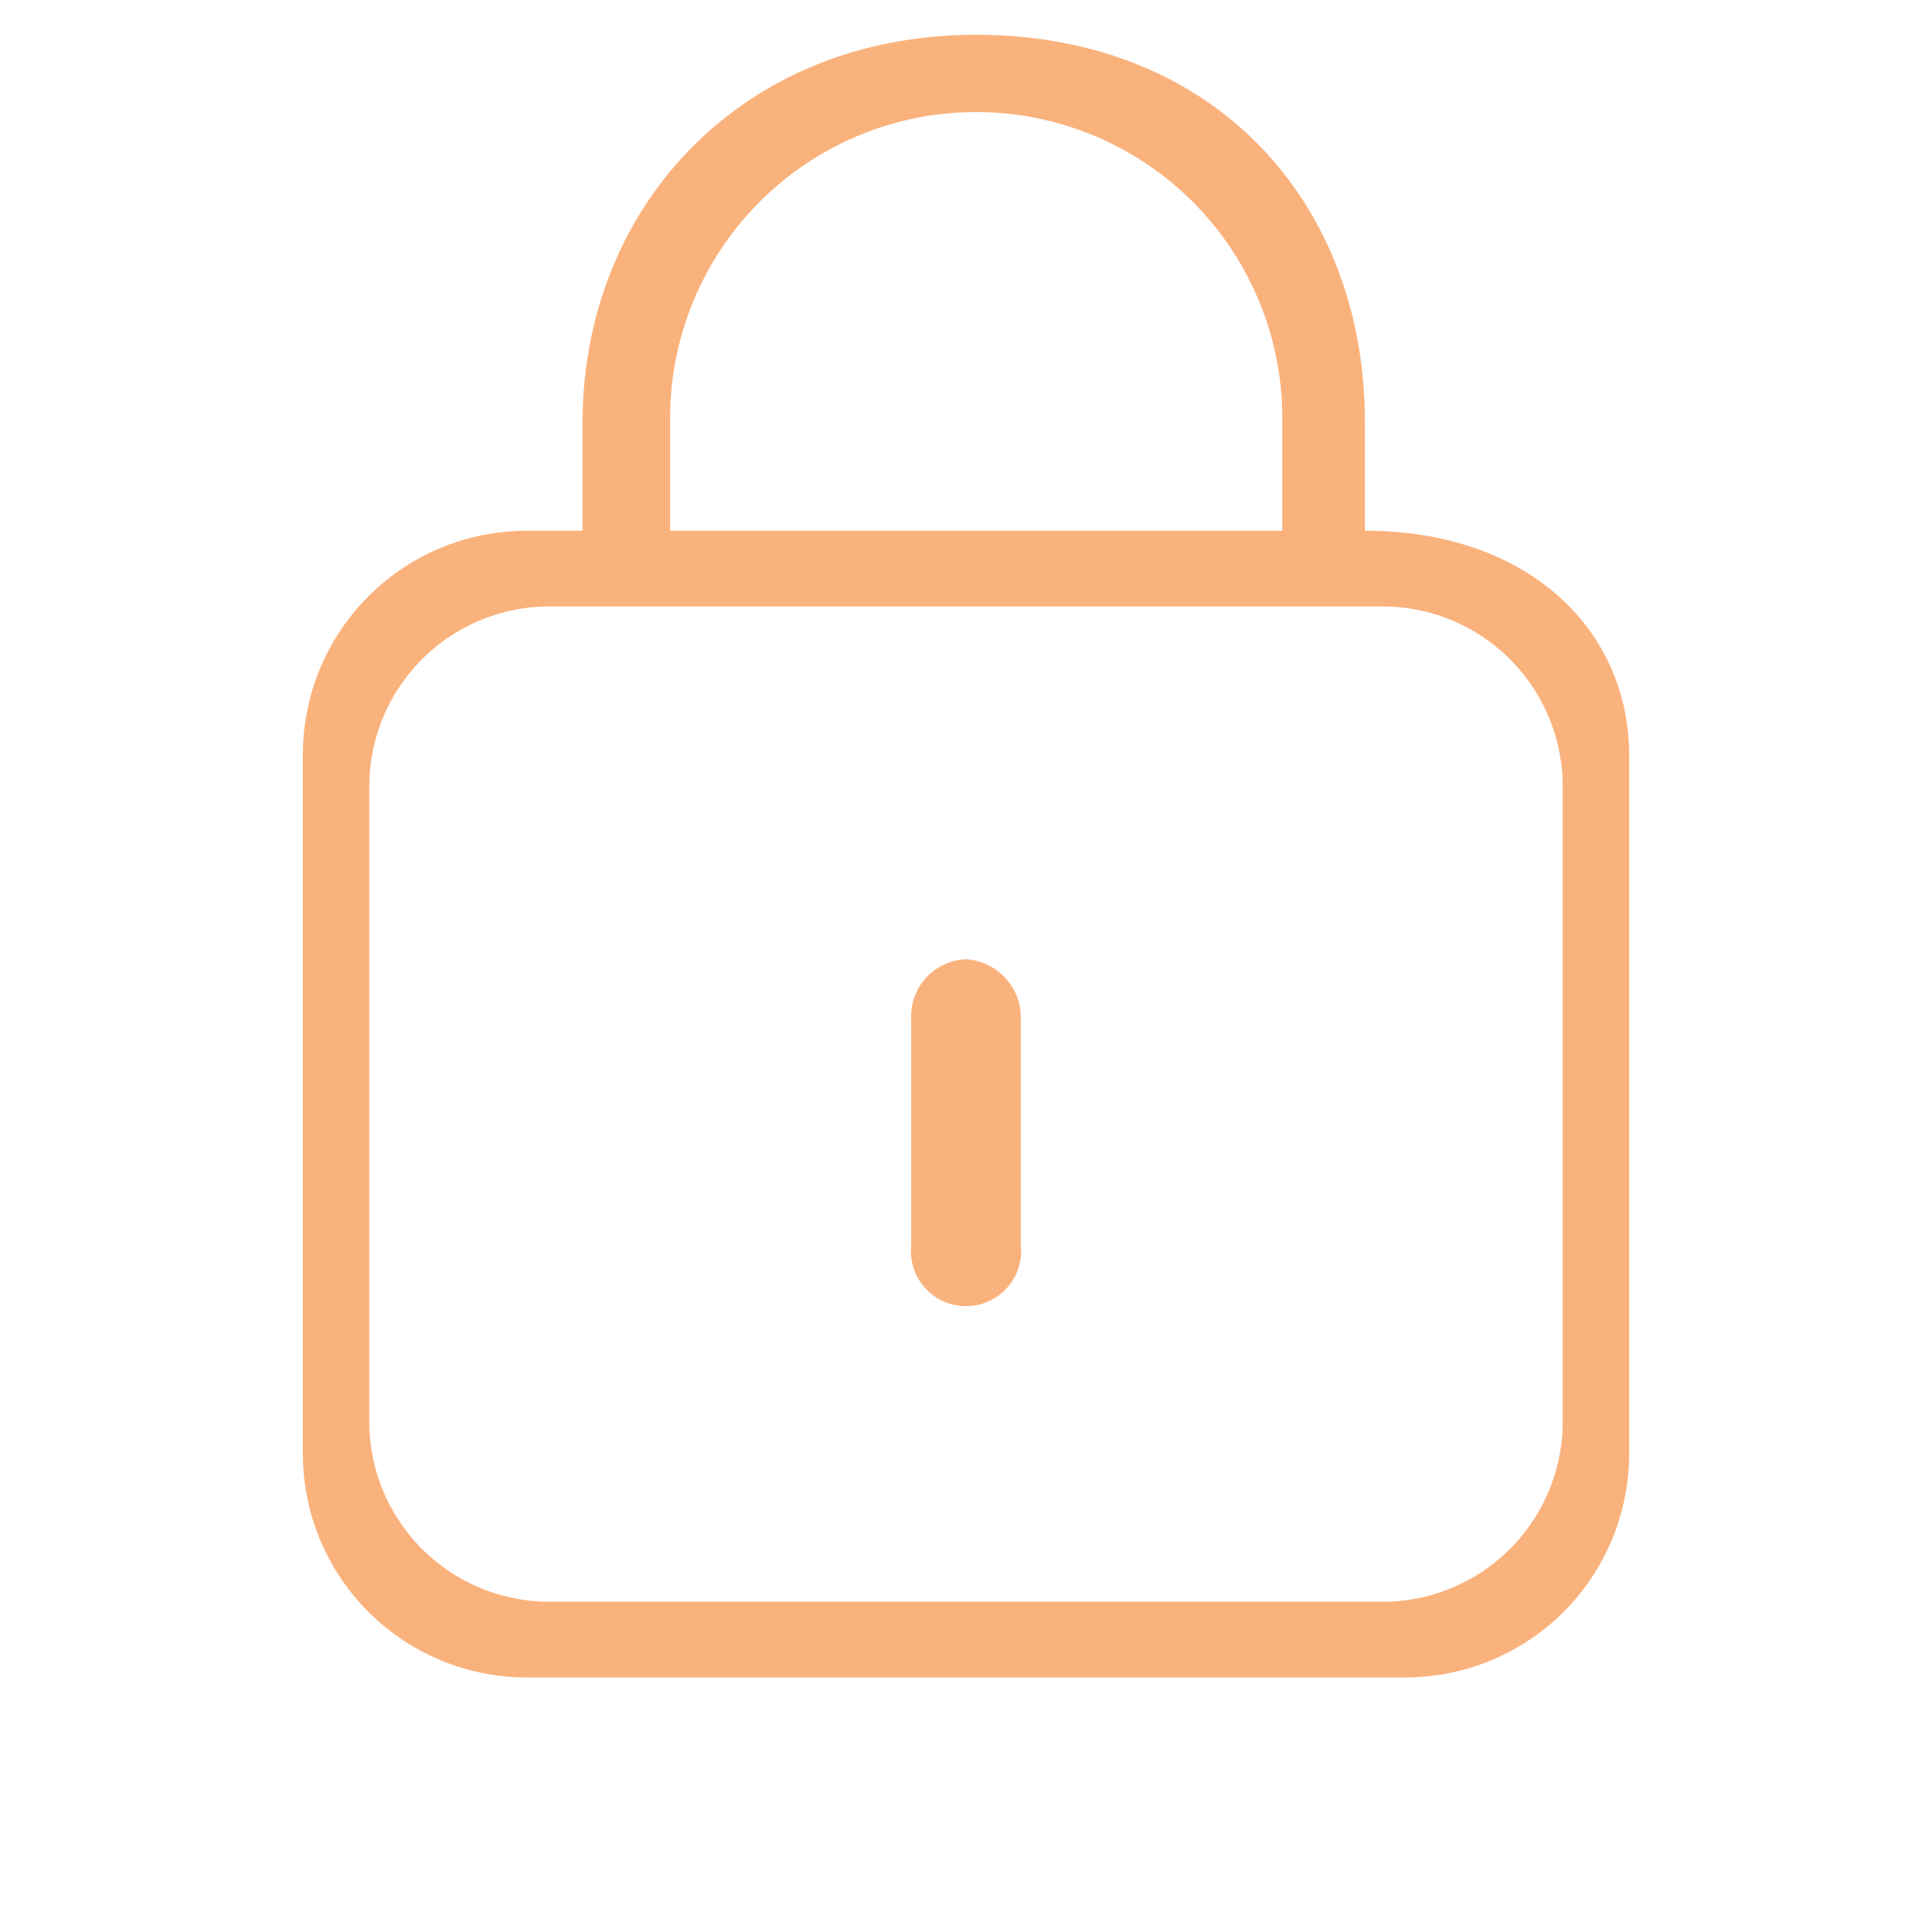 <svg xmlns="http://www.w3.org/2000/svg" viewBox="0 0 90 90"><path d="M45.475,1.621c-11.026,0-18.338,8.128-18.338,18.066v5.038H24.564A10.425,10.425,0,0,0,14.109,35.18v32.507A10.425,10.425,0,0,0,24.564,78.142H65.436A10.425,10.425,0,0,0,75.891,67.687V35.18c0-5.798-4.657-10.456-12.307-10.456V19.687C63.584,9.356,56.501,1.621,45.475,1.621ZM31.218,19.687a14.259,14.259,0,1,1,28.515,0v5.038H31.218ZM72.797,36.643v29.58a8.392,8.392,0,0,1-8.392,8.392H25.595a8.392,8.392,0,0,1-8.392-8.392v-29.58a8.392,8.392,0,0,1,8.392-8.392H64.405A8.392,8.392,0,0,1,72.797,36.643Z" style="fill:#fab27d"/><path d="M45,44.685a2.665,2.665,0,0,0-2.551,2.852V57.992a2.567,2.567,0,1,0,5.102,0V47.536A2.724,2.724,0,0,0,45,44.685Z" style="fill:#fab27d"/></svg>
